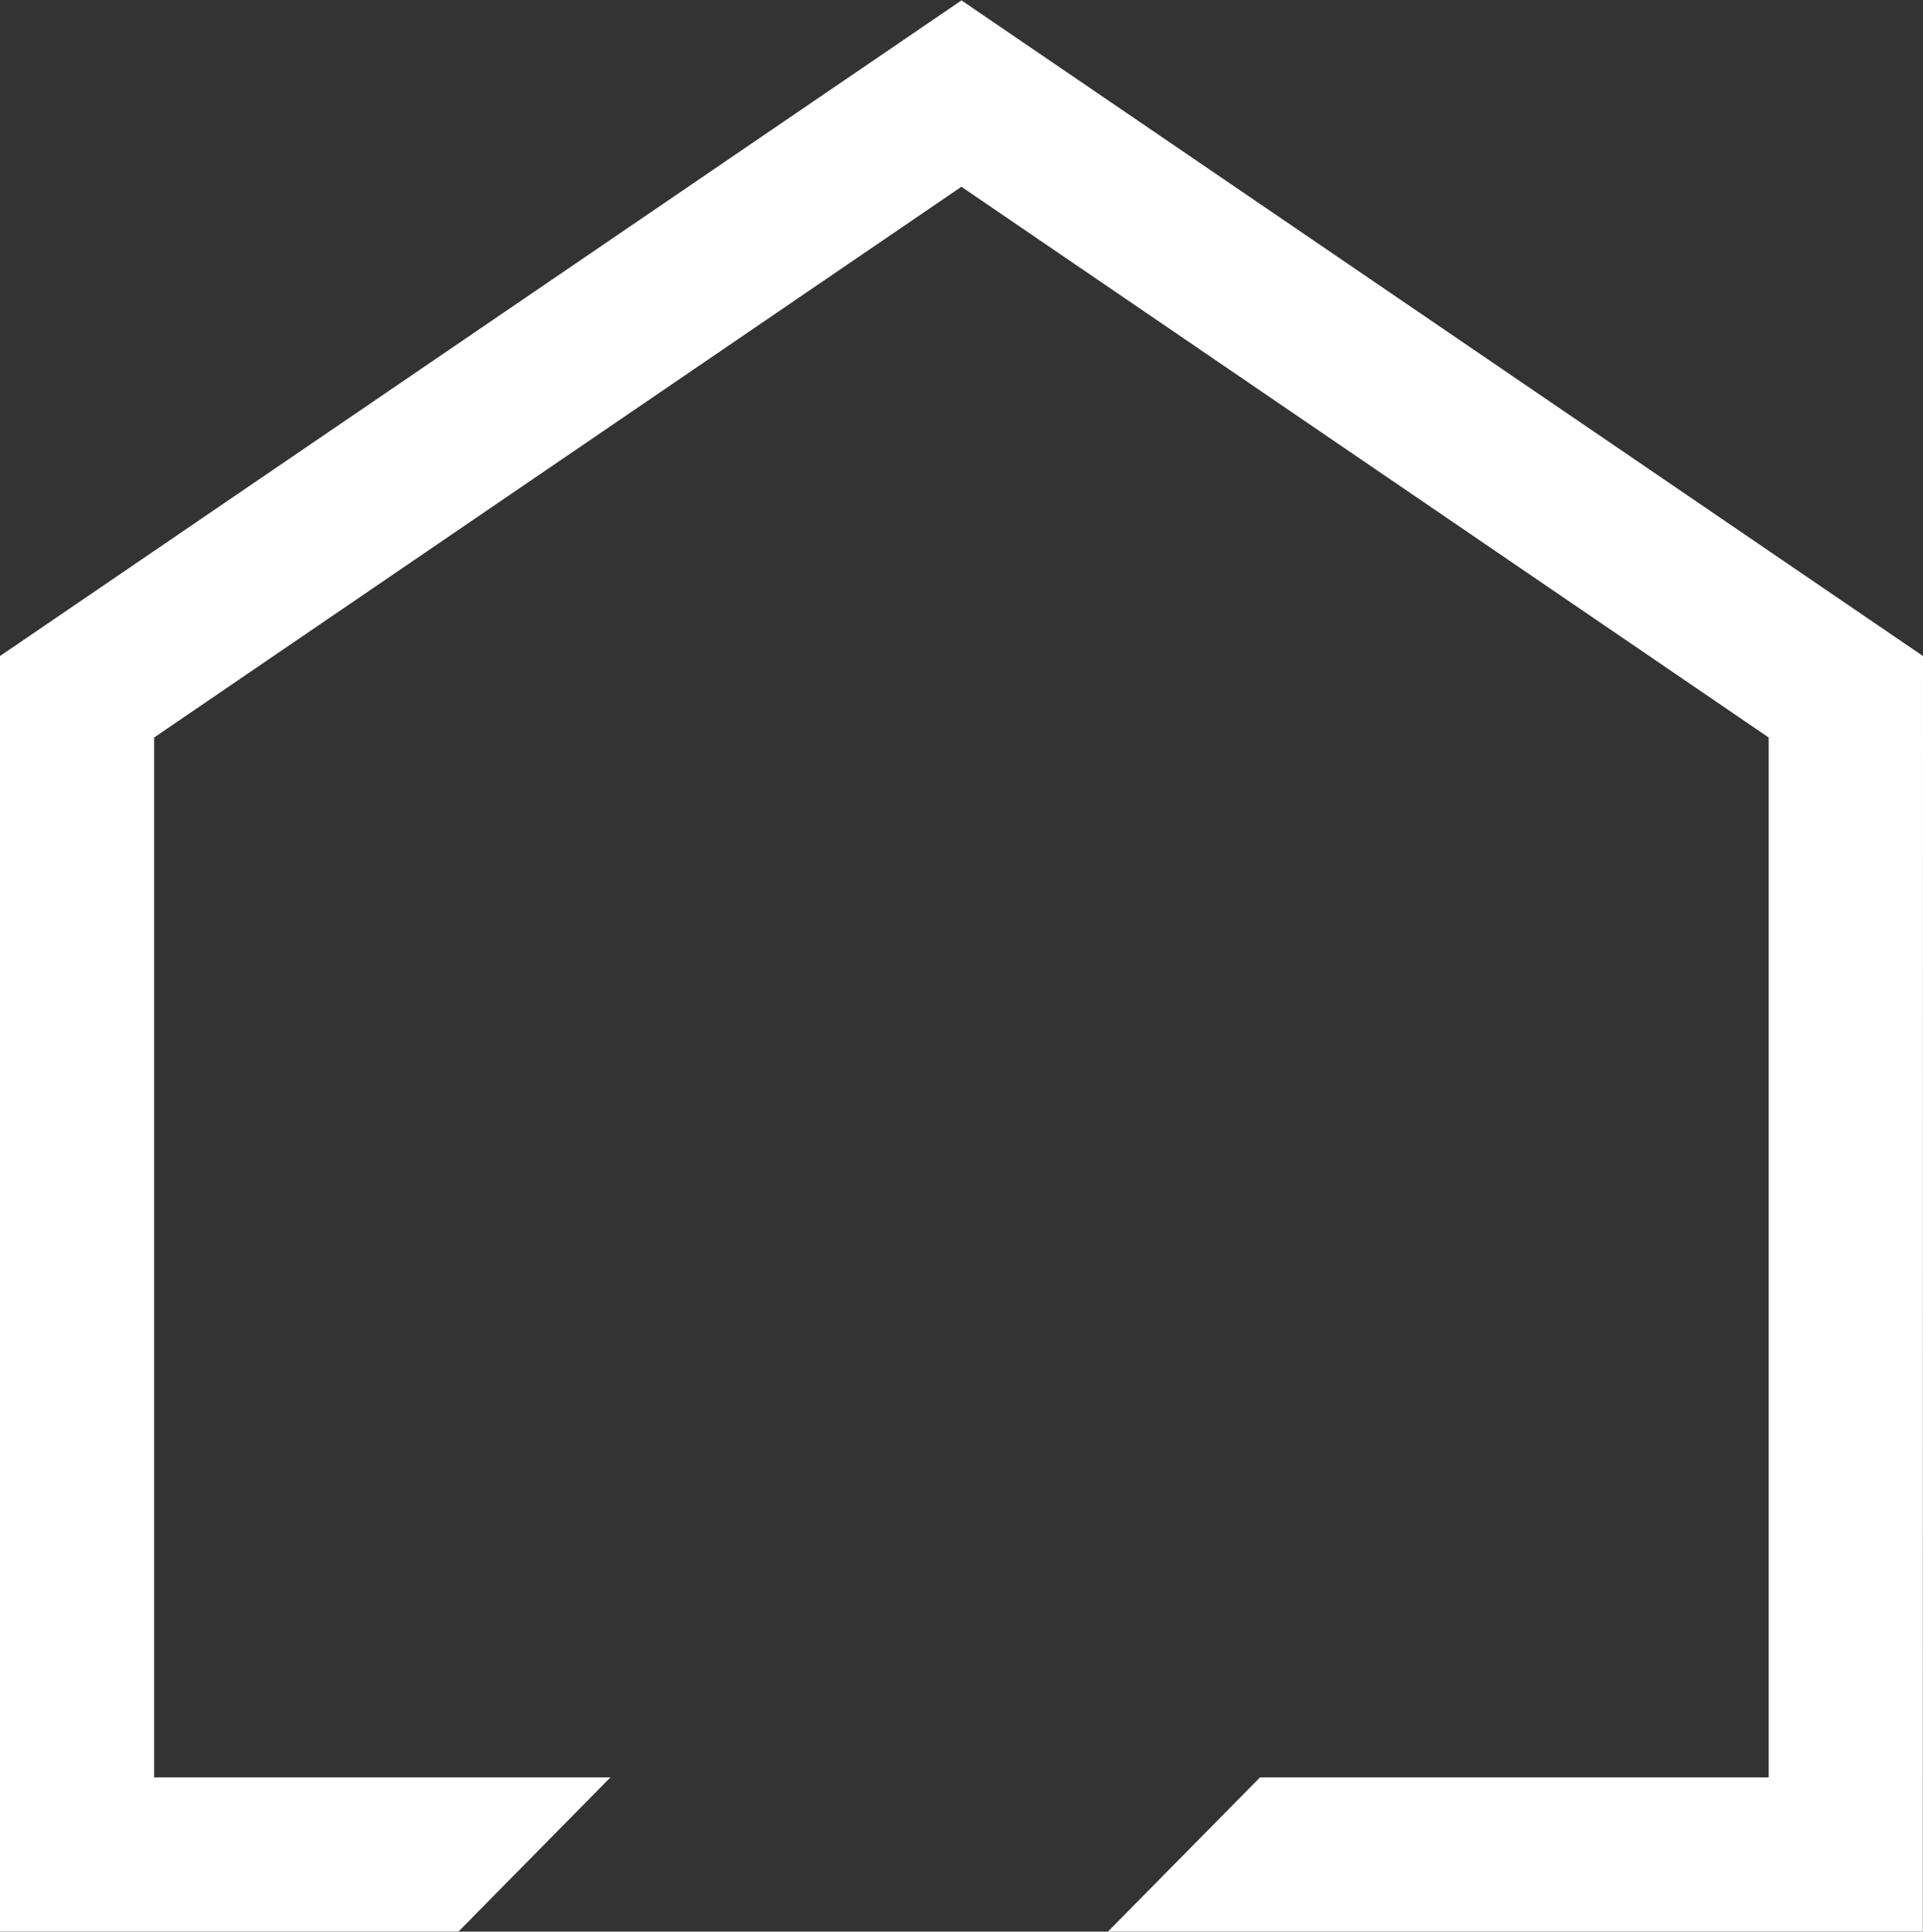 <svg xmlns="http://www.w3.org/2000/svg" width="19.95" height="20.034" viewBox="0 0 19.95 20.034">
  <rect x="0" y="0" width="19.95" height="20.034" fill="#333333" stroke="none"/>
  <path id="パス_19" data-name="パス 19" d="M-99.776,256.98l-9.975-6.8-9.975,6.8v13.23h4.756l1.577-1.6h-4.734V257.825l8.375-5.712,8.375,5.712V268.61h-5.277l-1.578,1.6h8.454Z" transform="translate(119.726 -250.176)" fill="#fff"/>
</svg>
